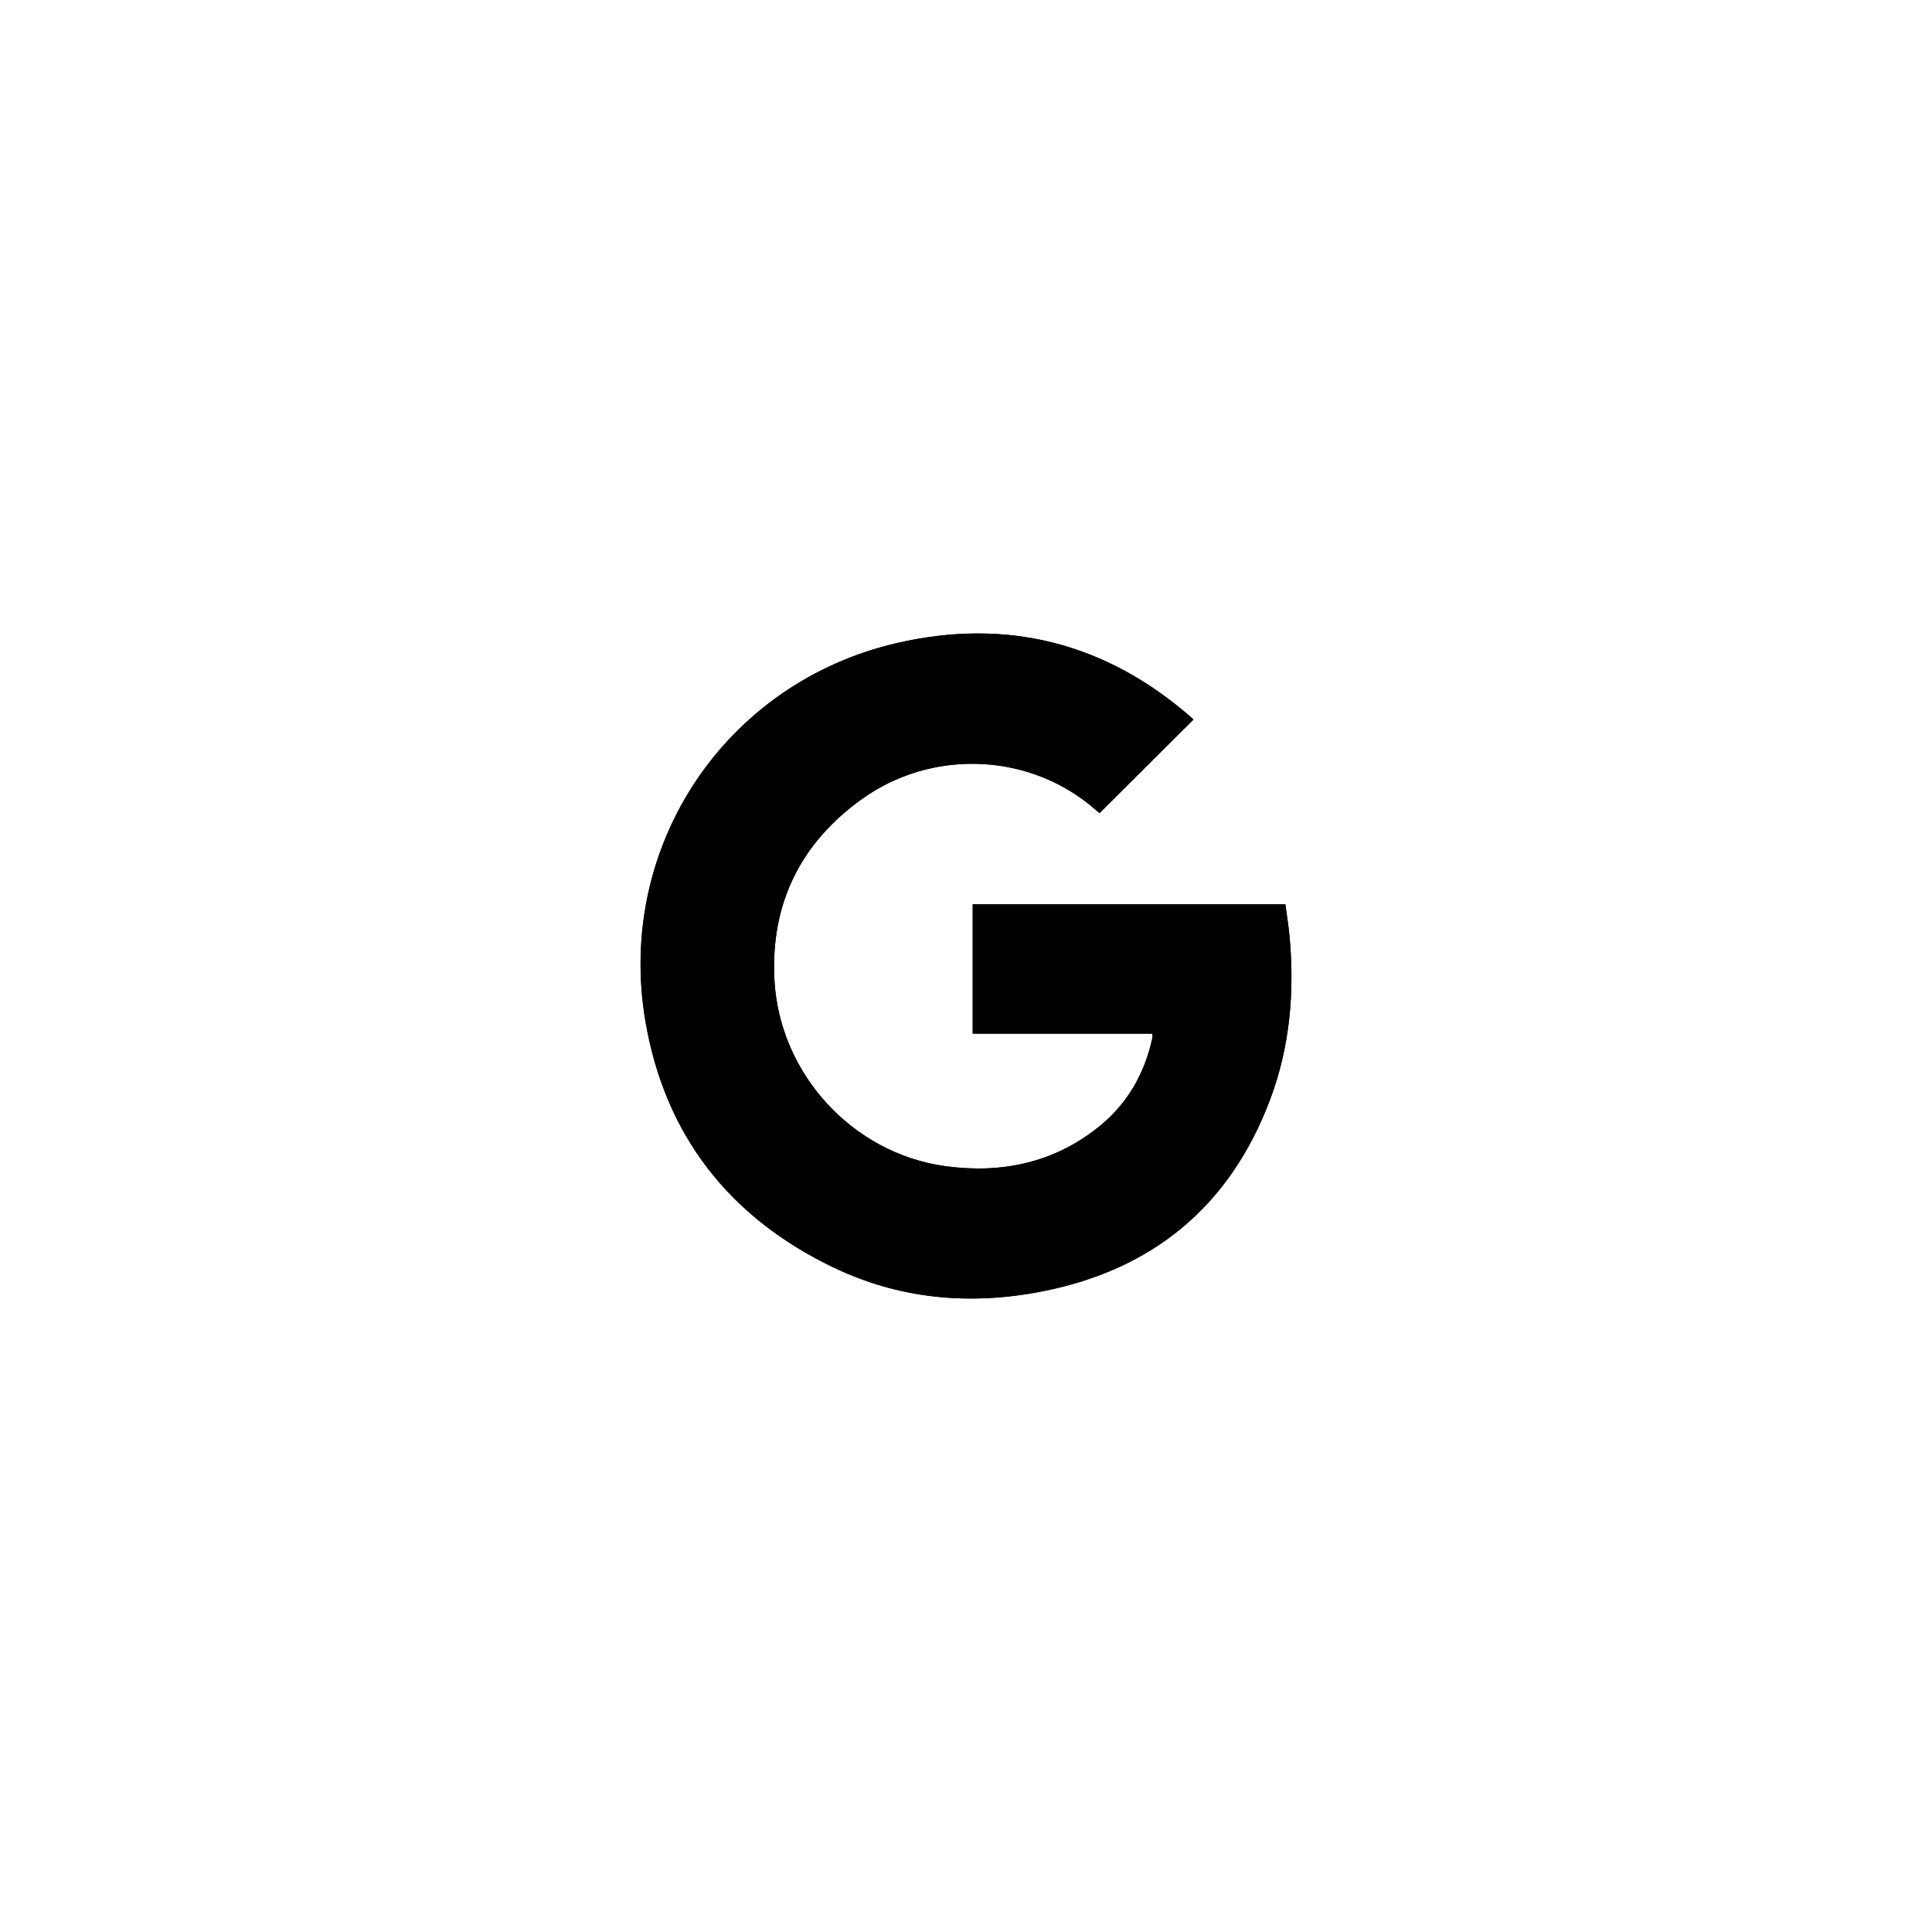 <?xml version="1.0" encoding="UTF-8"?>
<svg id="Google" xmlns="http://www.w3.org/2000/svg" viewBox="0 0 200 200">
  <path d="M119.311,107.002c-.016.229-.007.402-.043.566-.801,3.602-2.556,6.663-5.415,8.995-4.682,3.818-10.168,4.961-16.01,4.157-9.63-1.327-17.17-9.601-17.675-19.304-.407-7.814,2.671-14.089,8.99-18.65,7.149-5.16,16.912-4.866,23.63.536.385.31.756.638,1.034.874,3.265-3.252,6.49-6.464,9.726-9.687-.057-.055-.148-.148-.245-.233-8.841-7.73-19.092-10.307-30.439-7.688-17.887,4.127-29.168,21.171-26.029,39.26,2.037,11.739,8.694,20.212,19.419,25.366,6.827,3.281,14.066,3.947,21.465,2.526,11.585-2.225,19.596-8.827,23.768-19.905,2.042-5.424,2.534-11.078,2.012-16.828-.103-1.14-.293-2.272-.439-3.379h-32.364v13.397h18.618Z"/>
  <path d="M119.311,107.002h-18.618v-13.397h32.364c.146,1.108.336,2.24.439,3.379.522,5.75.03,11.404-2.012,16.828-4.171,11.079-12.183,17.68-23.768,19.905-7.399,1.421-14.638.754-21.465-2.526-10.724-5.154-17.382-13.627-19.419-25.366-3.139-18.088,8.143-35.133,26.029-39.26,11.347-2.618,21.598-.042,30.439,7.688.097.085.188.178.245.233-3.236,3.223-6.461,6.435-9.726,9.687-.278-.236-.649-.564-1.034-.874-6.718-5.402-16.48-5.696-23.63-.536-6.319,4.561-9.397,10.836-8.99,18.65.506,9.702,8.045,17.977,17.675,19.304,5.843.805,11.328-.338,16.01-4.157,2.859-2.331,4.614-5.393,5.415-8.995.036-.163.027-.337.043-.566Z"/>
</svg>